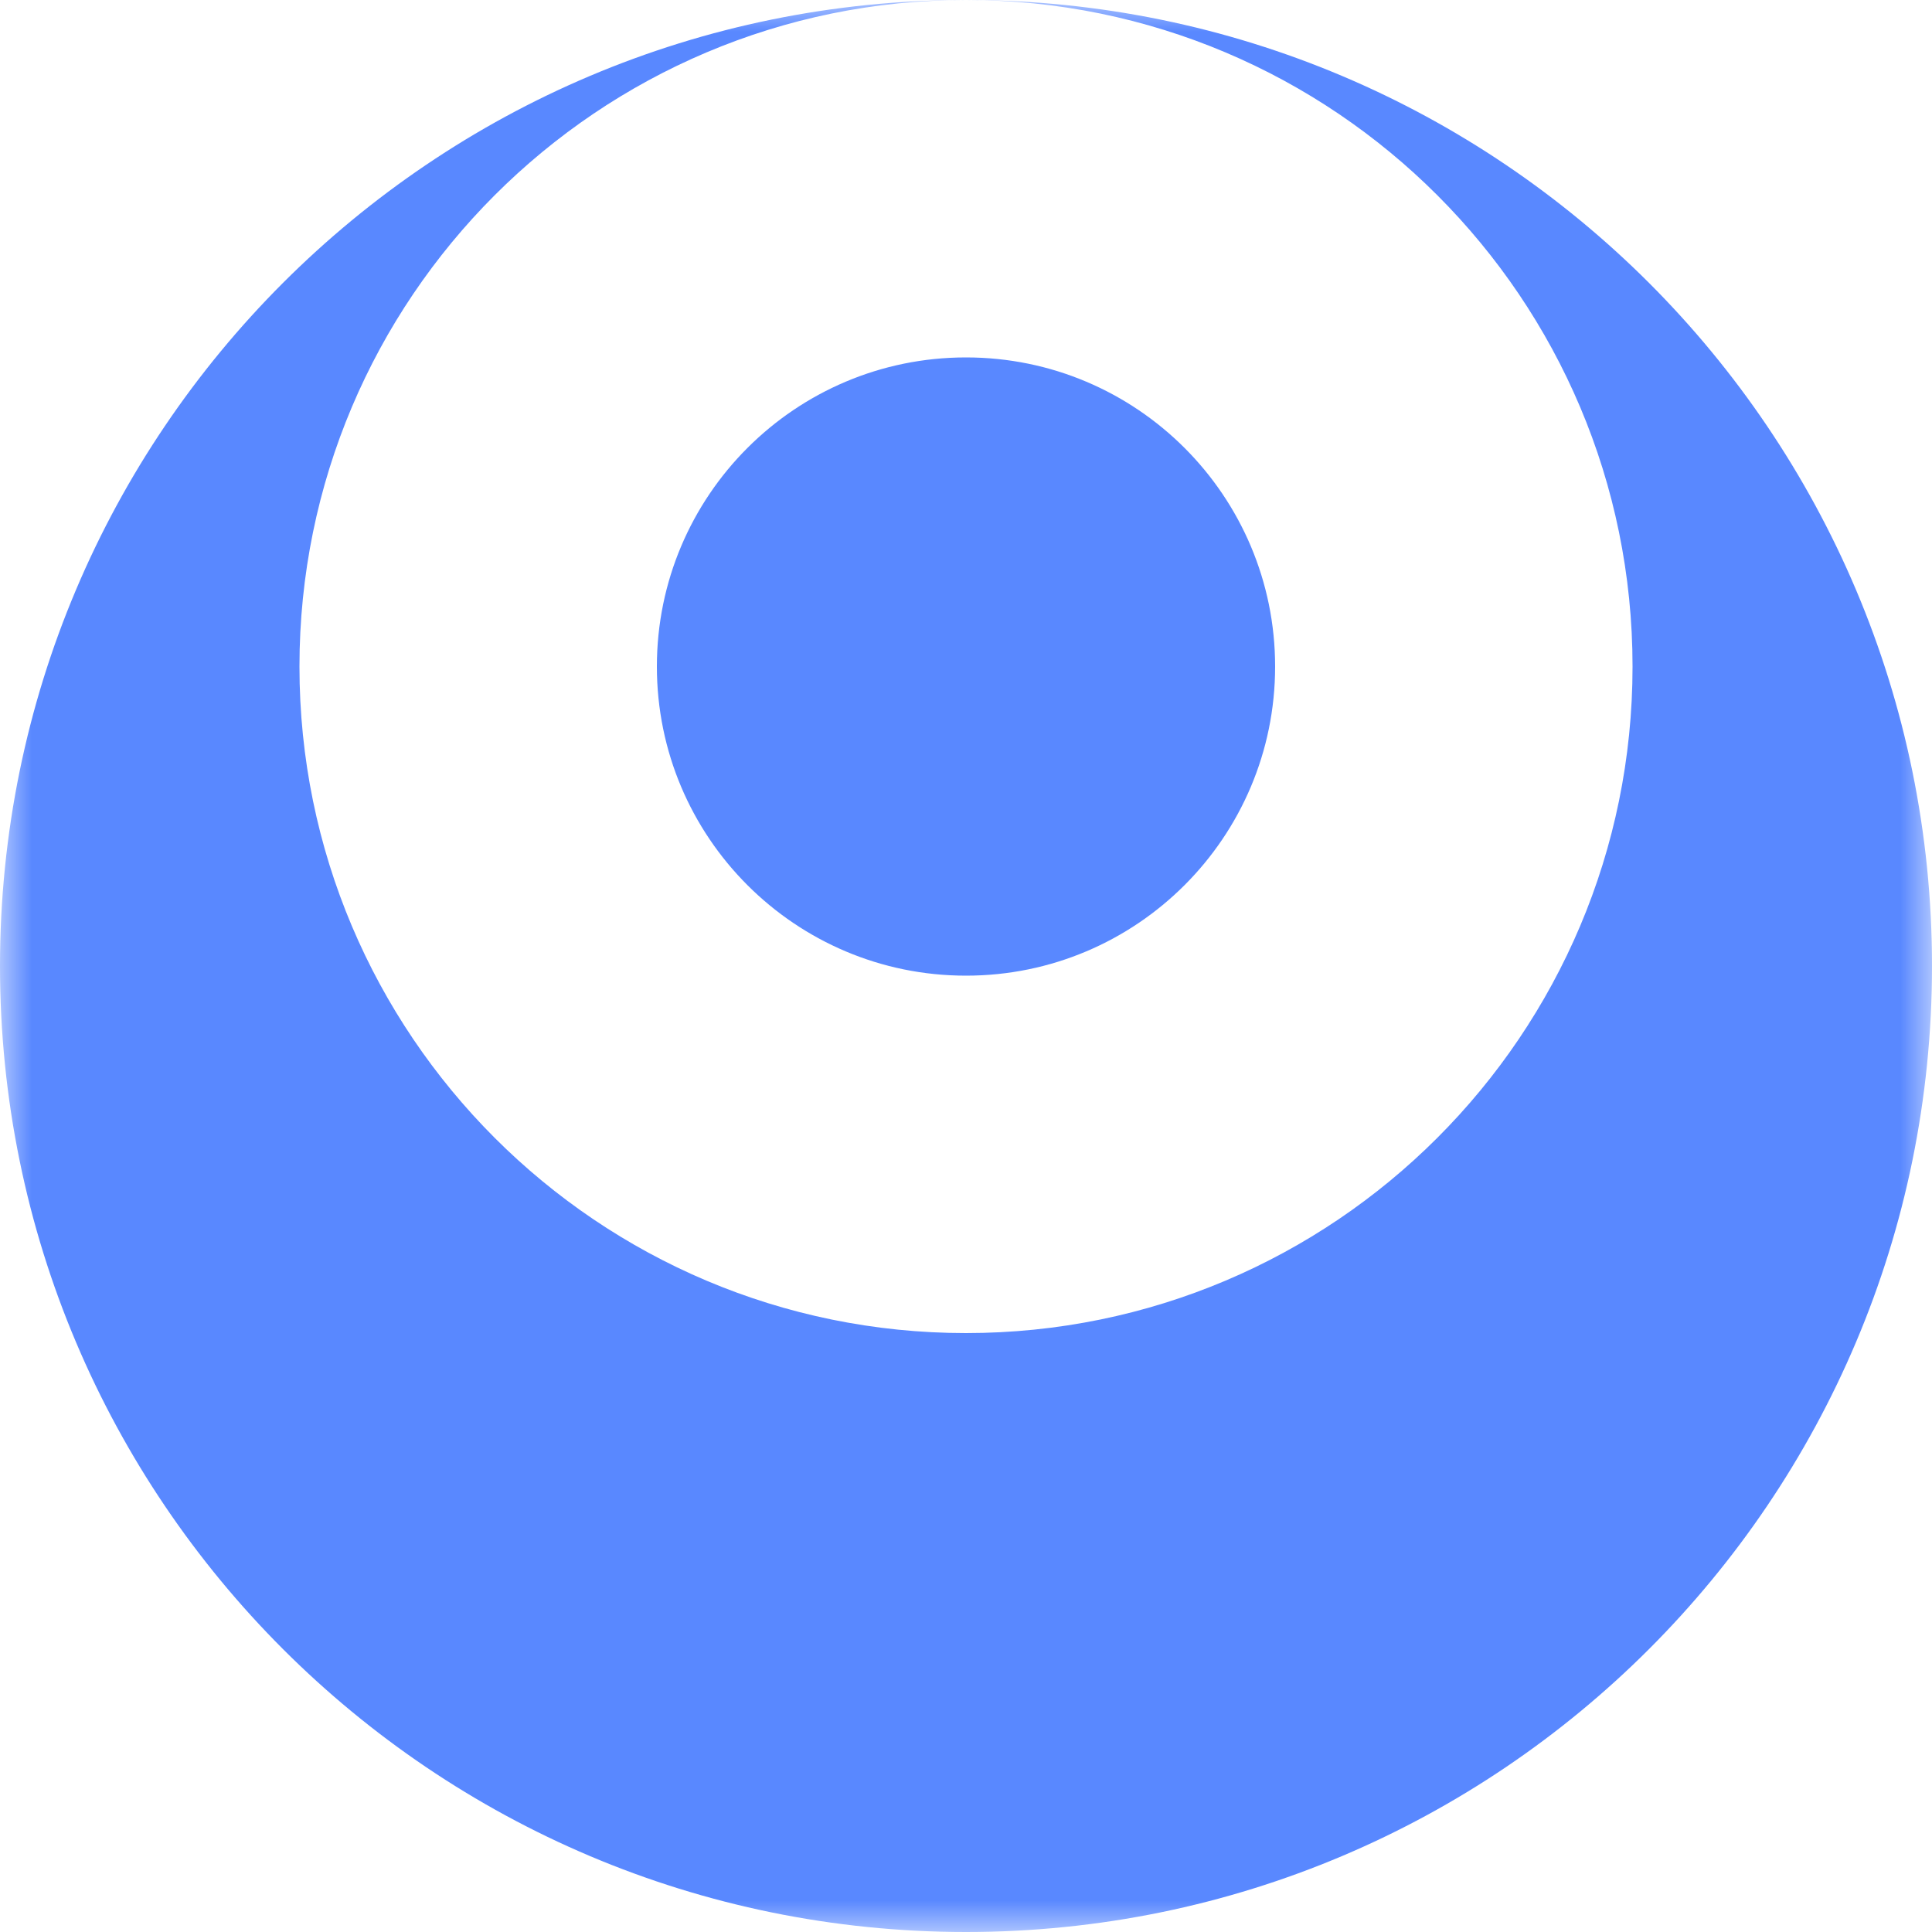 <svg width="30" height="30" viewBox="0 0 30 30" fill="none" xmlns="http://www.w3.org/2000/svg">
<g clip-path="url(#clip0_2205_5266)">
<mask id="mask0_2205_5266" style="mask-type:luminance" maskUnits="userSpaceOnUse" x="0" y="0" width="30" height="30">
<path d="M0 -1.90735e-06L0 30L30 30L30 -1.90735e-06L0 -1.90735e-06Z" fill="white"/>
</mask>
<g mask="url(#mask0_2205_5266)">
<path fill-rule="evenodd" clip-rule="evenodd" d="M15 0C23.284 -3.62117e-07 30 6.716 30 15C30 23.284 23.284 30 15 30C6.716 30 3.62117e-07 23.284 0 15C-3.62118e-07 6.716 6.716 3.62117e-07 15 0ZM15 0C20.716 -2.49861e-07 25.35 4.634 25.35 10.35C25.35 16.066 20.716 20.7 15 20.7C9.284 20.7 4.65 16.066 4.65 10.35C4.65 4.634 9.284 2.49861e-07 15 0ZM19.8 10.35C19.8 7.699 17.651 5.55 15 5.55C12.349 5.55 10.2 7.699 10.2 10.35C10.2 13.001 12.349 15.15 15 15.15C17.651 15.15 19.8 13.001 19.8 10.35Z" fill="#5988FF"/>
</g>
</g>
<defs>
<clipPath id="clip0_2205_5266">
<rect width="30" height="30" fill="white"/>
</clipPath>
</defs>
</svg>
